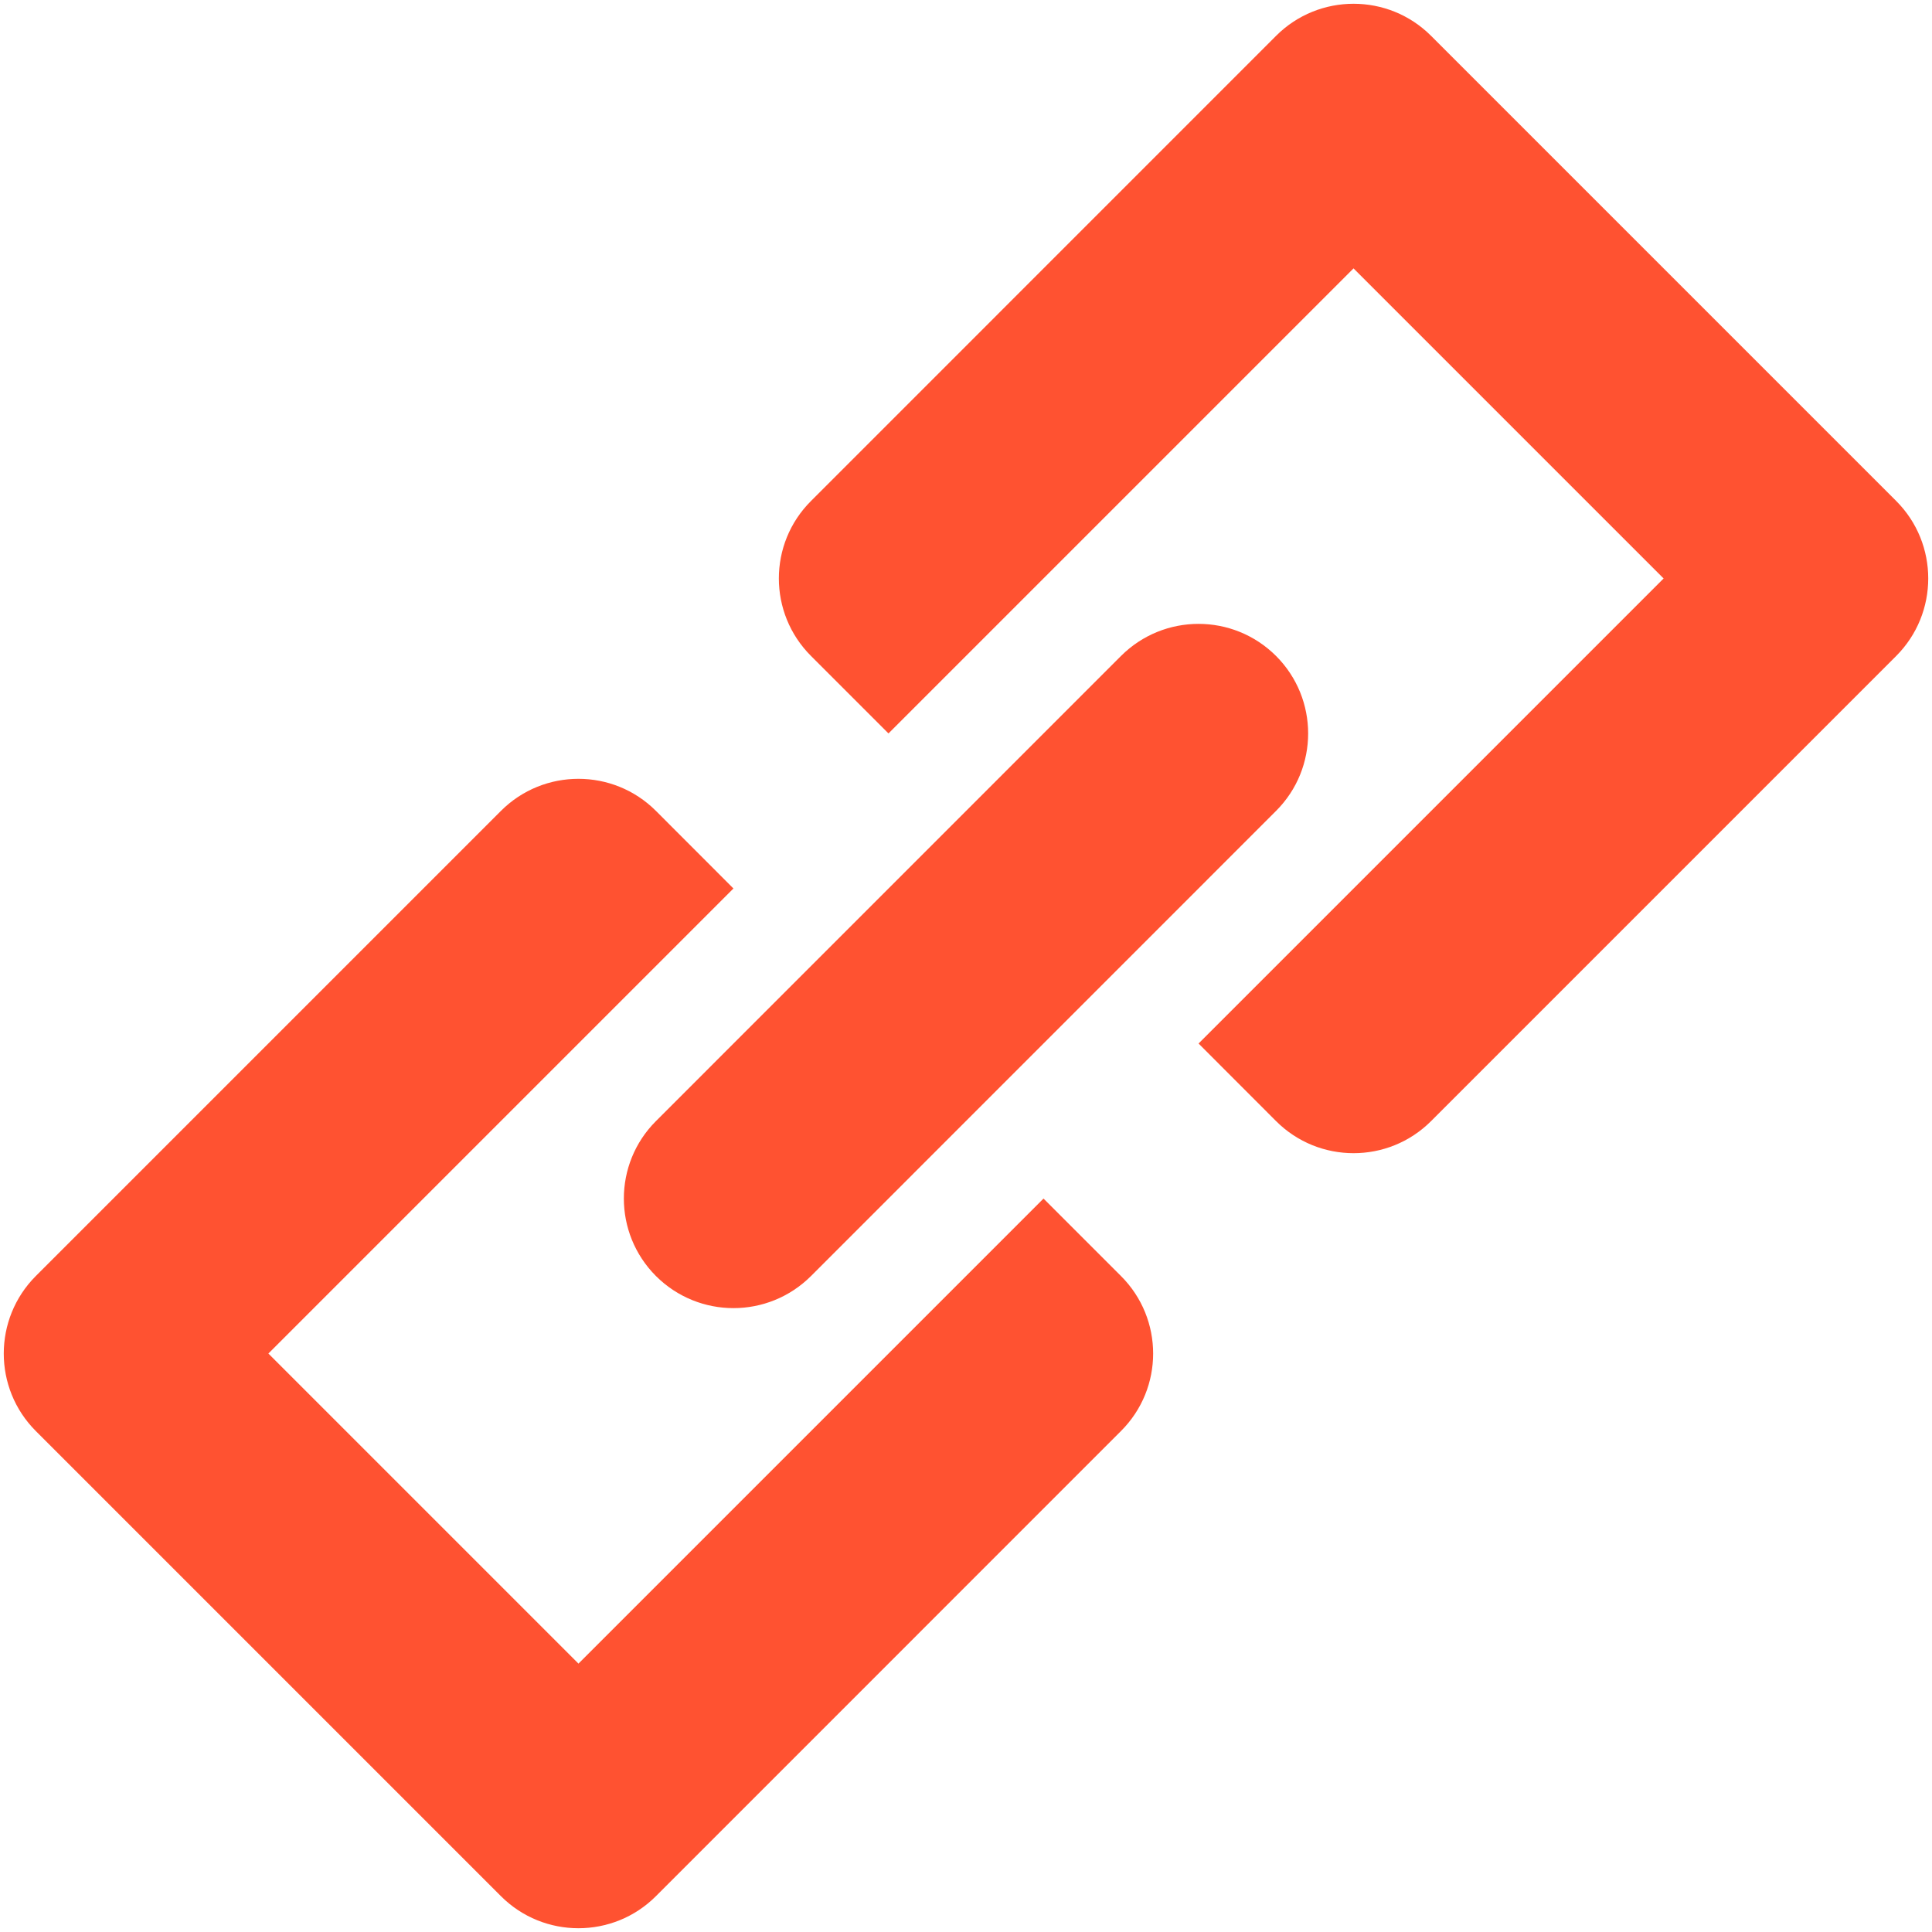 <?xml version="1.0" encoding="UTF-8" standalone="no"?>
<svg width="24px" height="24px" viewBox="0 0 24 24" version="1.1" xmlns="http://www.w3.org/2000/svg" xmlns:xlink="http://www.w3.org/1999/xlink">
    <defs></defs>
    <g id="Page-1" stroke="none" stroke-width="1" fill="none" fill-rule="evenodd">
        <g id="hyperlink" fill="#FF5231">
            <path d="M23.555,6.223 L17.777,0.445 C17.246,-0.086 16.383,-0.086 15.852,0.445 L10.075,6.223 C9.542,6.754 9.542,7.617 10.075,8.149 L11.037,9.111 L16.814,3.334 L20.666,7.186 L14.889,12.963 L15.852,13.927 C16.383,14.458 17.246,14.458 17.777,13.927 L23.555,8.149 C24.086,7.617 24.086,6.754 23.555,6.223 L23.555,6.223 Z M12.963,14.889 L7.186,20.666 L3.334,16.814 L9.111,11.037 L8.148,10.073 C7.617,9.542 6.754,9.542 6.223,10.073 L0.445,15.851 C-0.086,16.383 -0.086,17.246 0.445,17.777 L6.223,23.555 C6.754,24.086 7.617,24.086 8.148,23.555 L13.925,17.777 C14.458,17.246 14.458,16.383 13.925,15.851 L12.963,14.889 L12.963,14.889 Z M8.148,15.851 C8.681,16.383 9.542,16.383 10.075,15.851 L15.852,10.073 C16.383,9.542 16.383,8.681 15.852,8.149 C15.319,7.617 14.458,7.617 13.925,8.149 L8.148,13.927 C7.617,14.458 7.617,15.319 8.148,15.851 L8.148,15.851 Z" id="Shape"></path>
        </g>
    </g>
</svg>